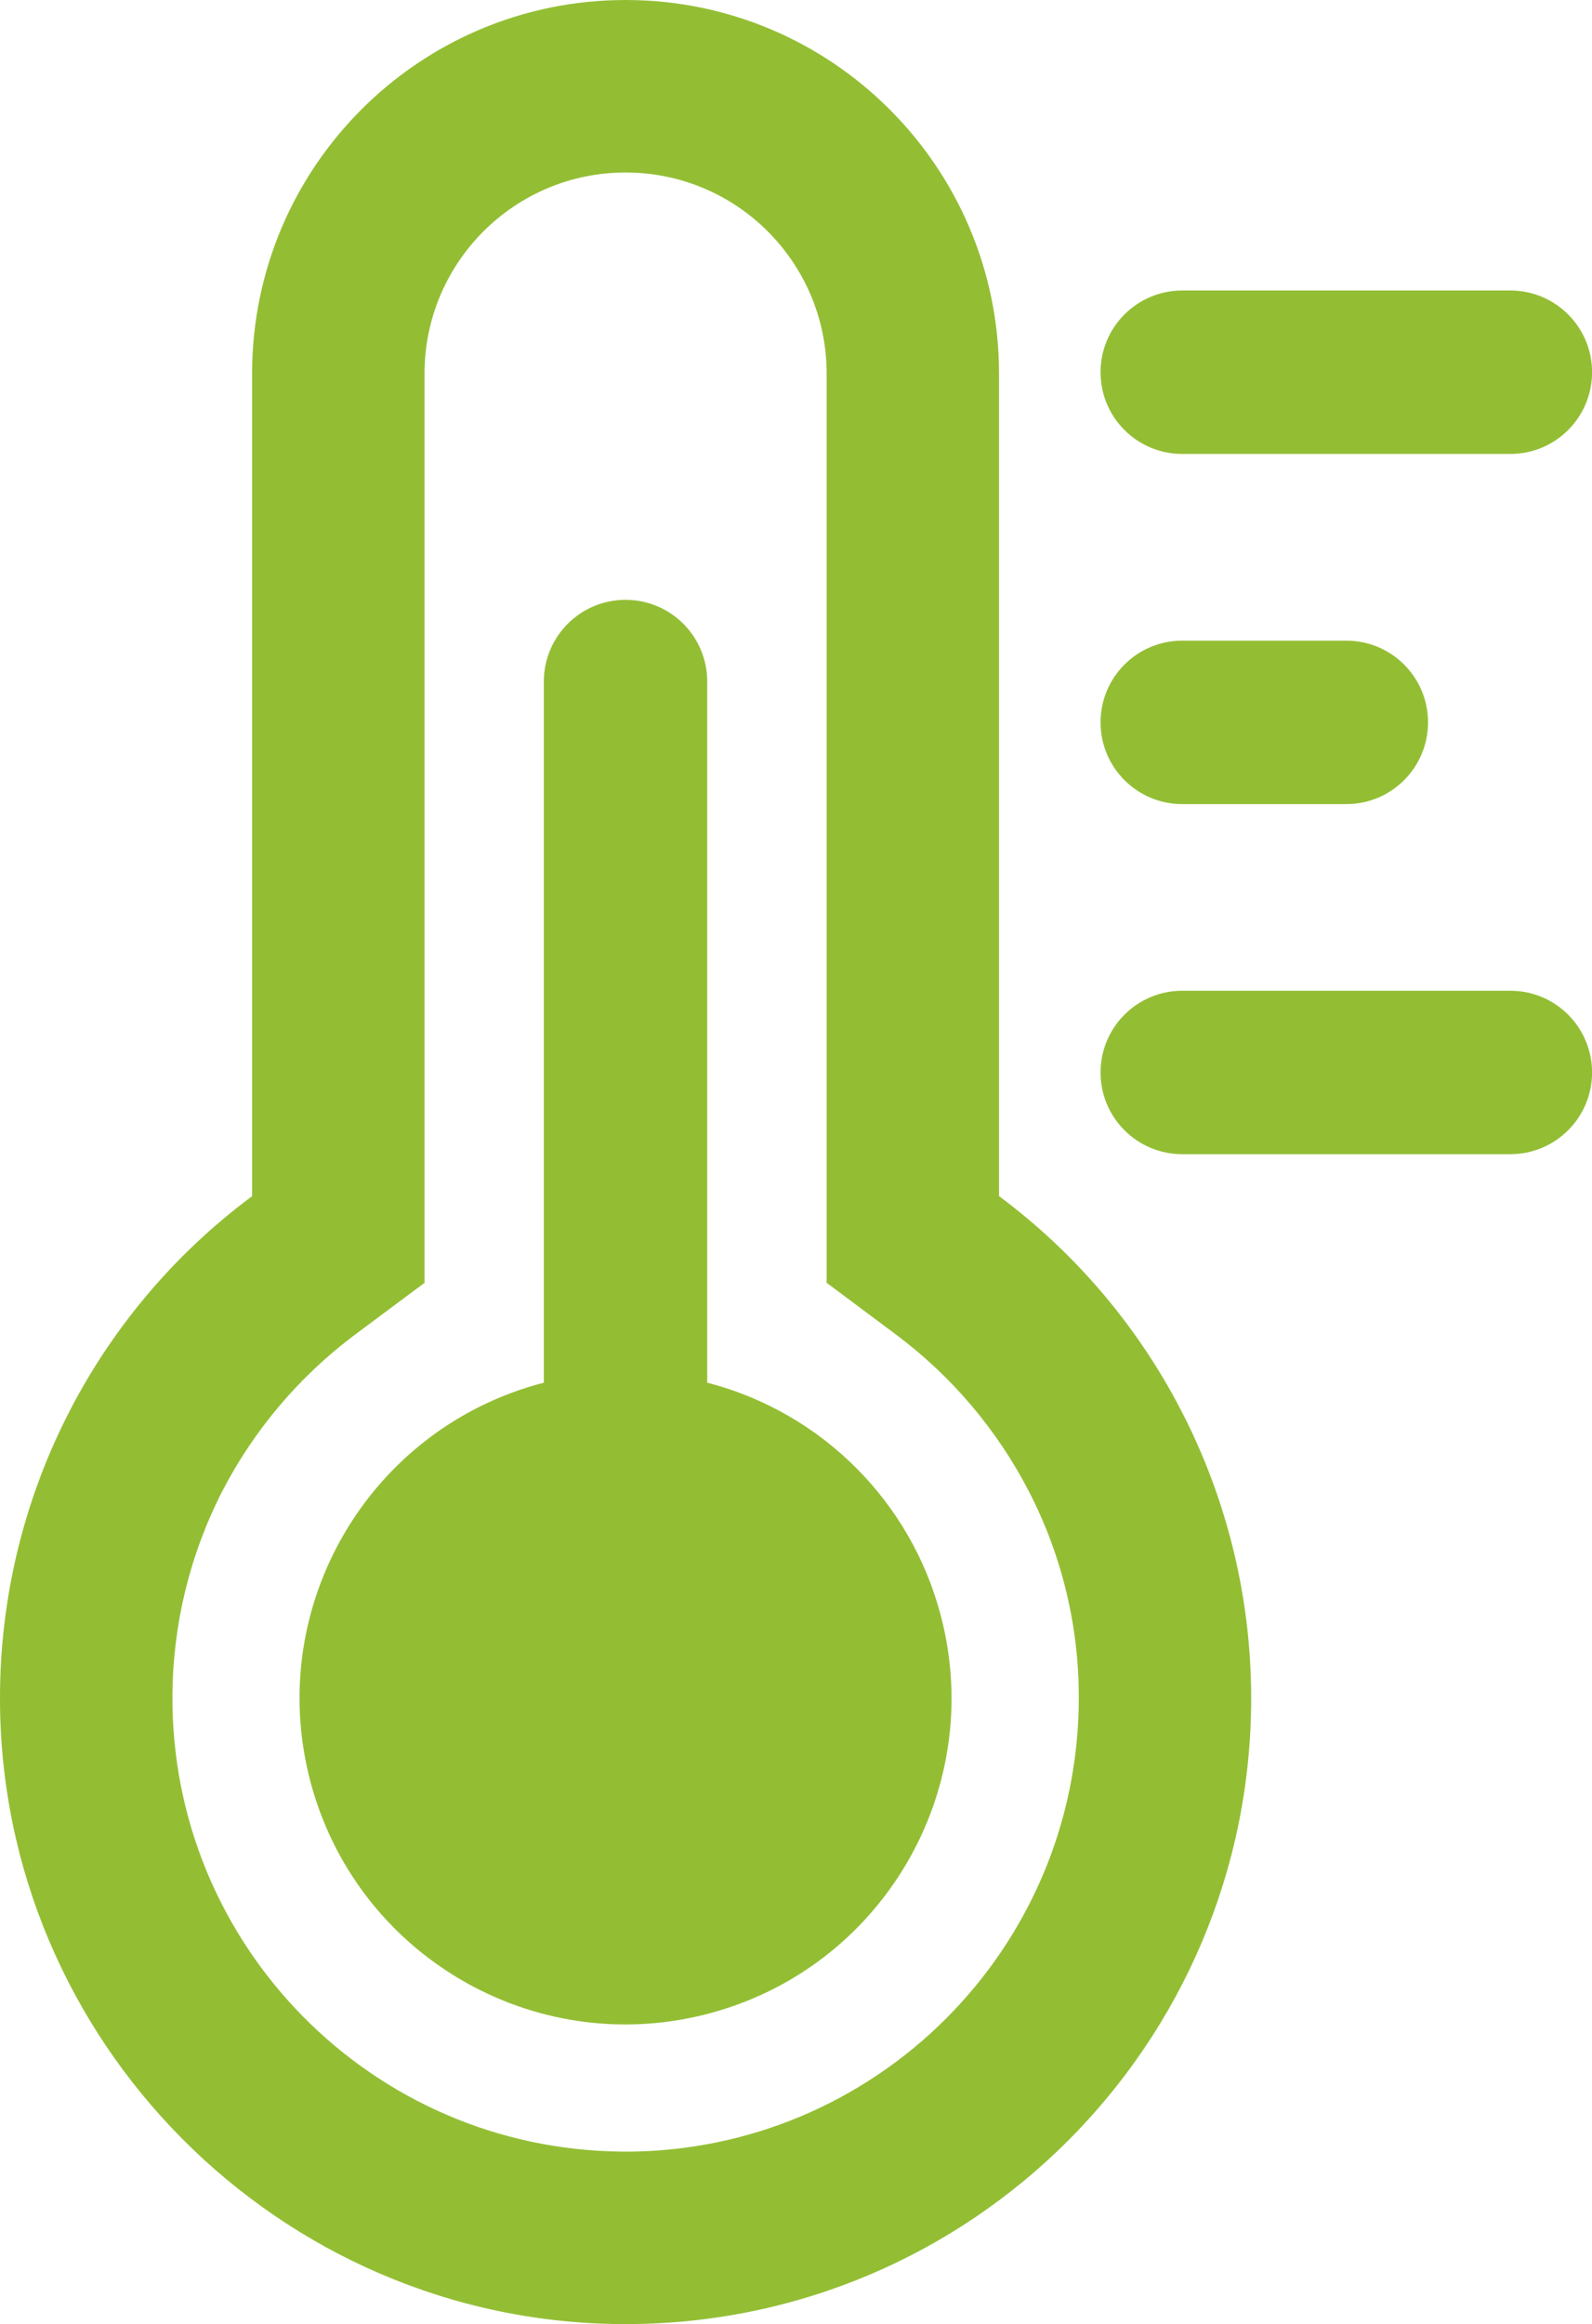 <?xml version="1.0" encoding="UTF-8"?>
<svg id="Layer_2" data-name="Layer 2" xmlns="http://www.w3.org/2000/svg" viewBox="0 0 291.38 425.2">
  <defs>
    <style>
      .cls-1 {
        fill: #93be34;
        stroke-width: 0px;
      }
    </style>
  </defs>
  <g id="Laag_1" data-name="Laag 1">
    <g id="icon">
      <path class="cls-1" d="M182.85,218.84V68.36C182.85,30.6,152.25,0,114.5,0h0C76.74,0,46.14,30.6,46.14,68.36h0v150.48C17.07,240.44-.04,274.53,0,310.74,0,373.38,51.04,424.76,113.67,425.2h.83c63.24,0,114.5-51.27,114.5-114.51,0-36.19-17.11-70.25-46.14-91.85h0ZM114.5,393.64h-.6c-45.83-.36-82.7-37.8-82.34-83.63.1-12.9,3.21-25.6,9.07-37.09,5.84-11.31,14.17-21.14,24.37-28.76l12.7-9.46V68.36c0-20.32,16.47-36.8,36.8-36.8s36.8,16.47,36.8,36.8v166.33l12.7,9.48c10.2,7.62,18.53,17.45,24.36,28.77,6.02,11.69,9.13,24.65,9.09,37.79-.07,45.77-37.16,82.86-82.94,82.92h0Z"/>
      <path class="cls-1" d="M129.44,252.96V124.69c0-8.26-6.69-14.95-14.95-14.95s-14.95,6.69-14.95,14.95v128.27c-31.89,8.26-51.06,40.8-42.8,72.7,8.26,31.89,40.8,51.06,72.7,42.8,31.89-8.26,51.06-40.8,42.8-72.7-5.43-20.98-21.82-37.37-42.8-42.8Z"/>
      <path class="cls-1" d="M216.38,83.05h60.06c8.26,0,14.95-6.69,14.95-14.95s-6.69-14.95-14.95-14.95h-60.06c-8.26,0-14.95,6.69-14.95,14.95s6.69,14.95,14.95,14.95Z"/>
      <path class="cls-1" d="M276.44,181.26h-60.06c-8.26,0-14.95,6.69-14.95,14.95s6.69,14.95,14.95,14.95h60.06c8.26,0,14.95-6.69,14.95-14.95s-6.69-14.95-14.95-14.95Z"/>
      <path class="cls-1" d="M216.38,147.11h30.04c8.26,0,14.95-6.69,14.95-14.95s-6.69-14.95-14.95-14.95h-30.04c-8.26,0-14.95,6.69-14.95,14.95s6.69,14.95,14.95,14.95Z"/>
    </g>
  </g>
</svg>